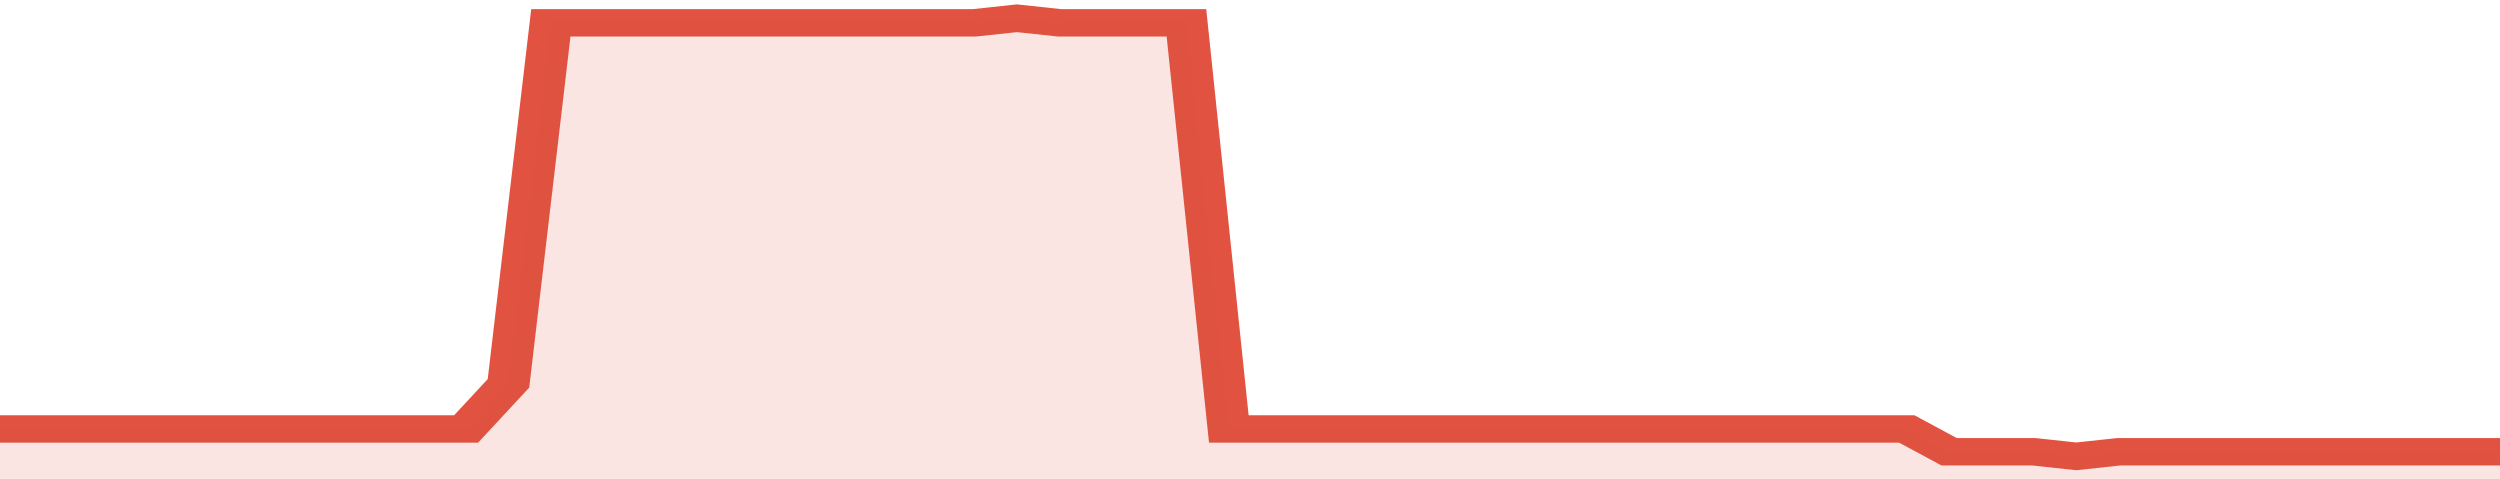 <svg xmlns="http://www.w3.org/2000/svg" viewBox="0 0 354 105" width="120" height="23" preserveAspectRatio="none">
				 <polyline fill="none" stroke="#E15241" stroke-width="6" points="0, 94 6, 94 12, 94 18, 94 24, 94 30, 94 36, 94 42, 94 48, 94 54, 94 60, 94 66, 94 72, 84 78, 5 84, 5 90, 5 96, 5 102, 5 108, 5 114, 5 120, 5 126, 5 132, 5 138, 5 144, 4 150, 5 156, 5 162, 5 168, 5 174, 94 180, 94 186, 94 192, 94 198, 94 204, 94 210, 94 216, 94 222, 94 228, 94 234, 94 240, 94 246, 94 252, 94 258, 94 264, 94 270, 94 276, 99 282, 99 288, 99 294, 100 300, 99 306, 99 312, 99 318, 99 324, 99 330, 99 336, 99 342, 99 348, 99 354, 99 354, 99 "> </polyline>
				 <polygon fill="#E15241" opacity="0.15" points="0, 105 0, 94 6, 94 12, 94 18, 94 24, 94 30, 94 36, 94 42, 94 48, 94 54, 94 60, 94 66, 94 72, 84 78, 5 84, 5 90, 5 96, 5 102, 5 108, 5 114, 5 120, 5 126, 5 132, 5 138, 5 144, 4 150, 5 156, 5 162, 5 168, 5 174, 94 180, 94 186, 94 192, 94 198, 94 204, 94 210, 94 216, 94 222, 94 228, 94 234, 94 240, 94 246, 94 252, 94 258, 94 264, 94 270, 94 276, 99 282, 99 288, 99 294, 100 300, 99 306, 99 312, 99 318, 99 324, 99 330, 99 336, 99 342, 99 348, 99 354, 99 354, 105 "></polygon>
			</svg>